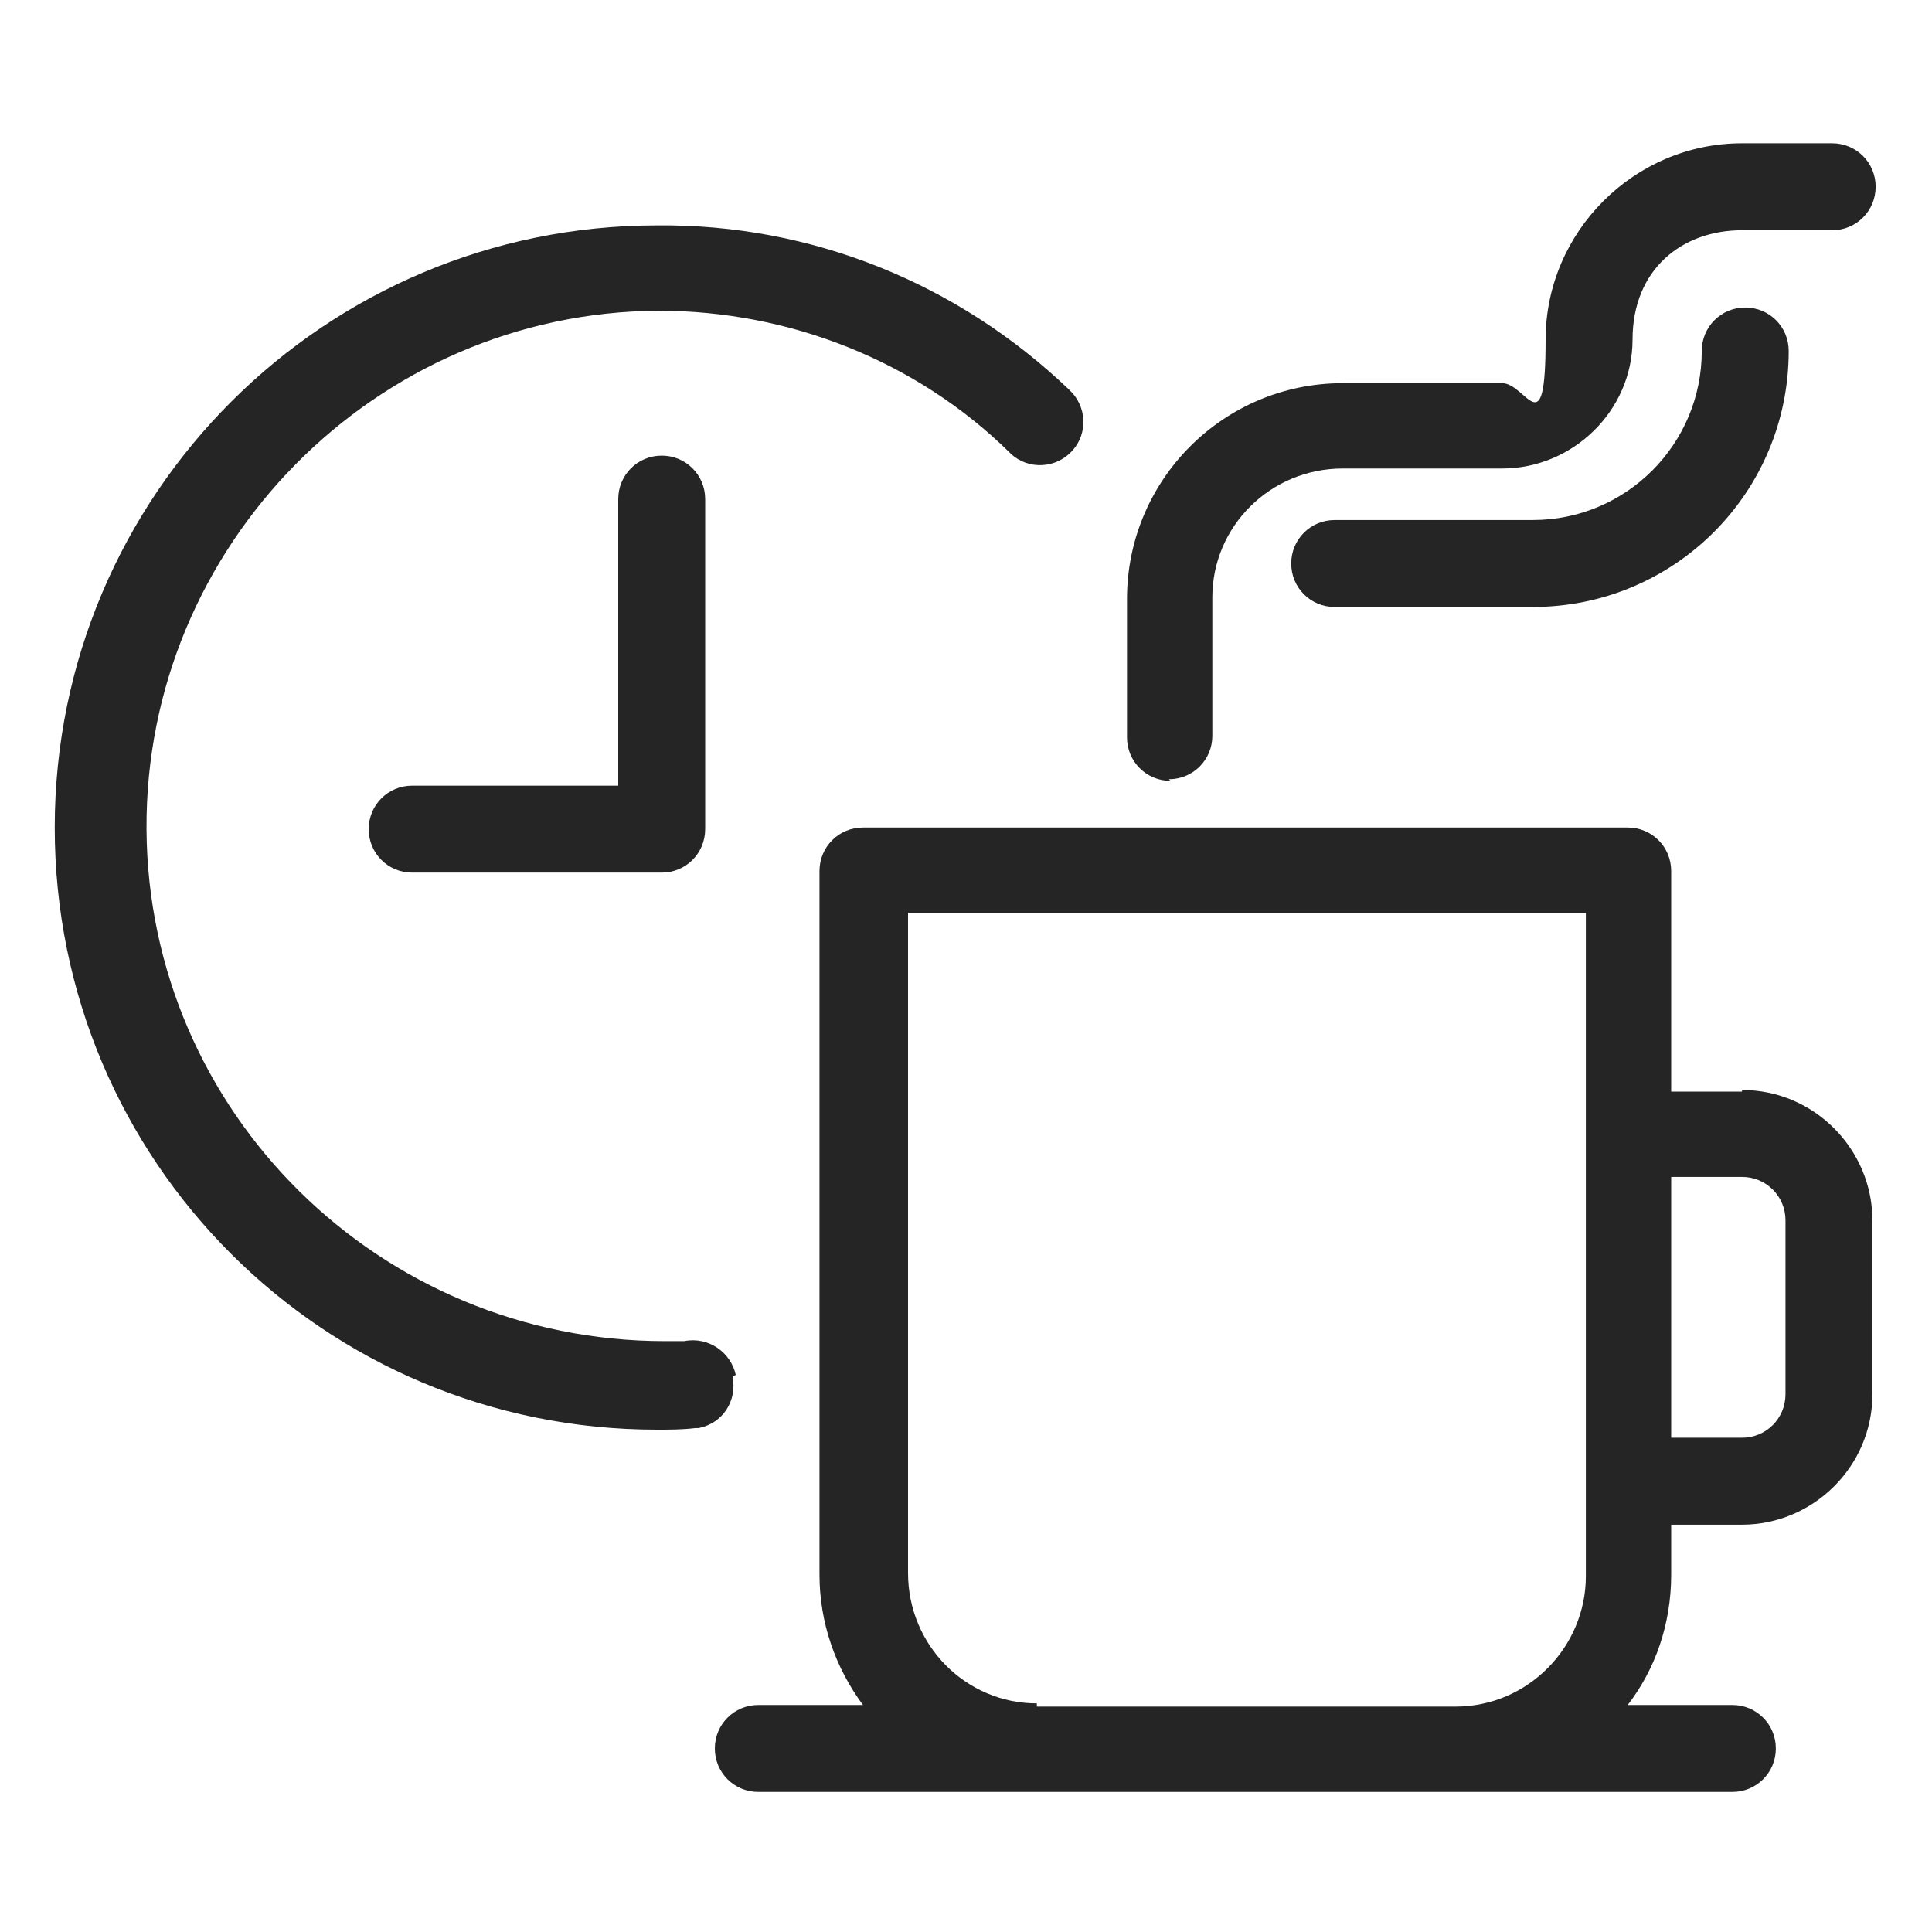 <?xml version="1.0" encoding="UTF-8"?>
<svg id="Layer_2" xmlns="http://www.w3.org/2000/svg" version="1.1" viewBox="0 0 120 120">
  <!-- Generator: Adobe Illustrator 29.8.2, SVG Export Plug-In . SVG Version: 2.1.1 Build 3)  -->
  <defs>
    <style>
      .st0 {
        fill: #252525;
      }
    </style>
  </defs>
  <path class="st0" d="M38.4,31v17.8h-12.8c-1.5,0-2.7,1.2-2.7,2.7s1.2,2.7,2.7,2.7h15.5c1.5,0,2.7-1.2,2.7-2.7v-20.5c0-1.5-1.2-2.7-2.7-2.7s-2.7,1.2-2.7,2.7h0Z"/>
  <path class="st0" d="M108.2,67.8h-4.4v-13.7c0-1.5-1.2-2.7-2.7-2.7h-47.5c-1.5,0-2.7,1.2-2.7,2.7v43.7c0,3,1,5.8,2.7,8.1h-6.5c-1.5,0-2.7,1.2-2.7,2.7s1.2,2.7,2.7,2.7h60.5c1.5,0,2.7-1.2,2.7-2.7s-1.2-2.7-2.7-2.7h-6.5c1.7-2.2,2.7-5,2.7-8.1v-3.1h4.4c4.4,0,8.1-3.6,8.1-8.1v-10.8c0-4.4-3.6-8.1-8.1-8.1ZM64.4,105.8c-4.4,0-8-3.6-8-8.1v-41h42.1v13.6c0,0,0,0,0,.2s0,.1,0,.2v21.2c0,0,0,0,0,.2s0,.1,0,.2v5.6c0,4.4-3.6,8.1-8.1,8.1h-26ZM110.9,86.6c0,1.5-1.2,2.7-2.7,2.7h-4.4v-16.2h4.4c1.5,0,2.7,1.2,2.7,2.7v10.8h0Z"/>
  <path class="st0" d="M72.6,48.4c1.5,0,2.7-1.2,2.7-2.7v-8.6c0-4.4,3.6-8,8.1-8h9.9c4.4,0,8.1-3.6,8.1-8s3.1-6.8,6.8-6.8h5.6c1.5,0,2.7-1.2,2.7-2.7s-1.2-2.7-2.7-2.7h-5.6c-6.7,0-12.2,5.5-12.2,12.2s-1.2,2.7-2.7,2.7h-9.9c-7.4,0-13.4,6-13.4,13.4v8.6c0,1.5,1.2,2.7,2.7,2.7h0Z"/>
  <path class="st0" d="M105.7,21.8c0,5.8-4.7,10.5-10.5,10.5h-12.3c-1.5,0-2.7,1.2-2.7,2.7s1.2,2.7,2.7,2.7h12.3c8.8,0,15.9-7.1,15.9-15.9,0-1.5-1.2-2.7-2.7-2.7s-2.7,1.2-2.7,2.7Z"/>
  <path class="st0" d="M45.7,85.4c-.3-1.4-1.7-2.4-3.2-2.1-.4,0-.8,0-1.2,0-17.7,0-32.1-14.2-32.2-31.8s14.2-32.1,31.8-32.2c8.1,0,16,3.1,21.8,8.8,0,0,0,0,.1.1,1.1,1,2.8.9,3.8-.2,1-1.1.9-2.8-.2-3.8-6.9-6.6-16-10.3-25.6-10.2-20.6,0-37.4,16.7-37.4,37.4s16.7,37.4,37.4,37.4c.8,0,1.6,0,2.4-.1,0,0,.1,0,.2,0,1.5-.3,2.4-1.7,2.1-3.2h0Z"/>
</svg>